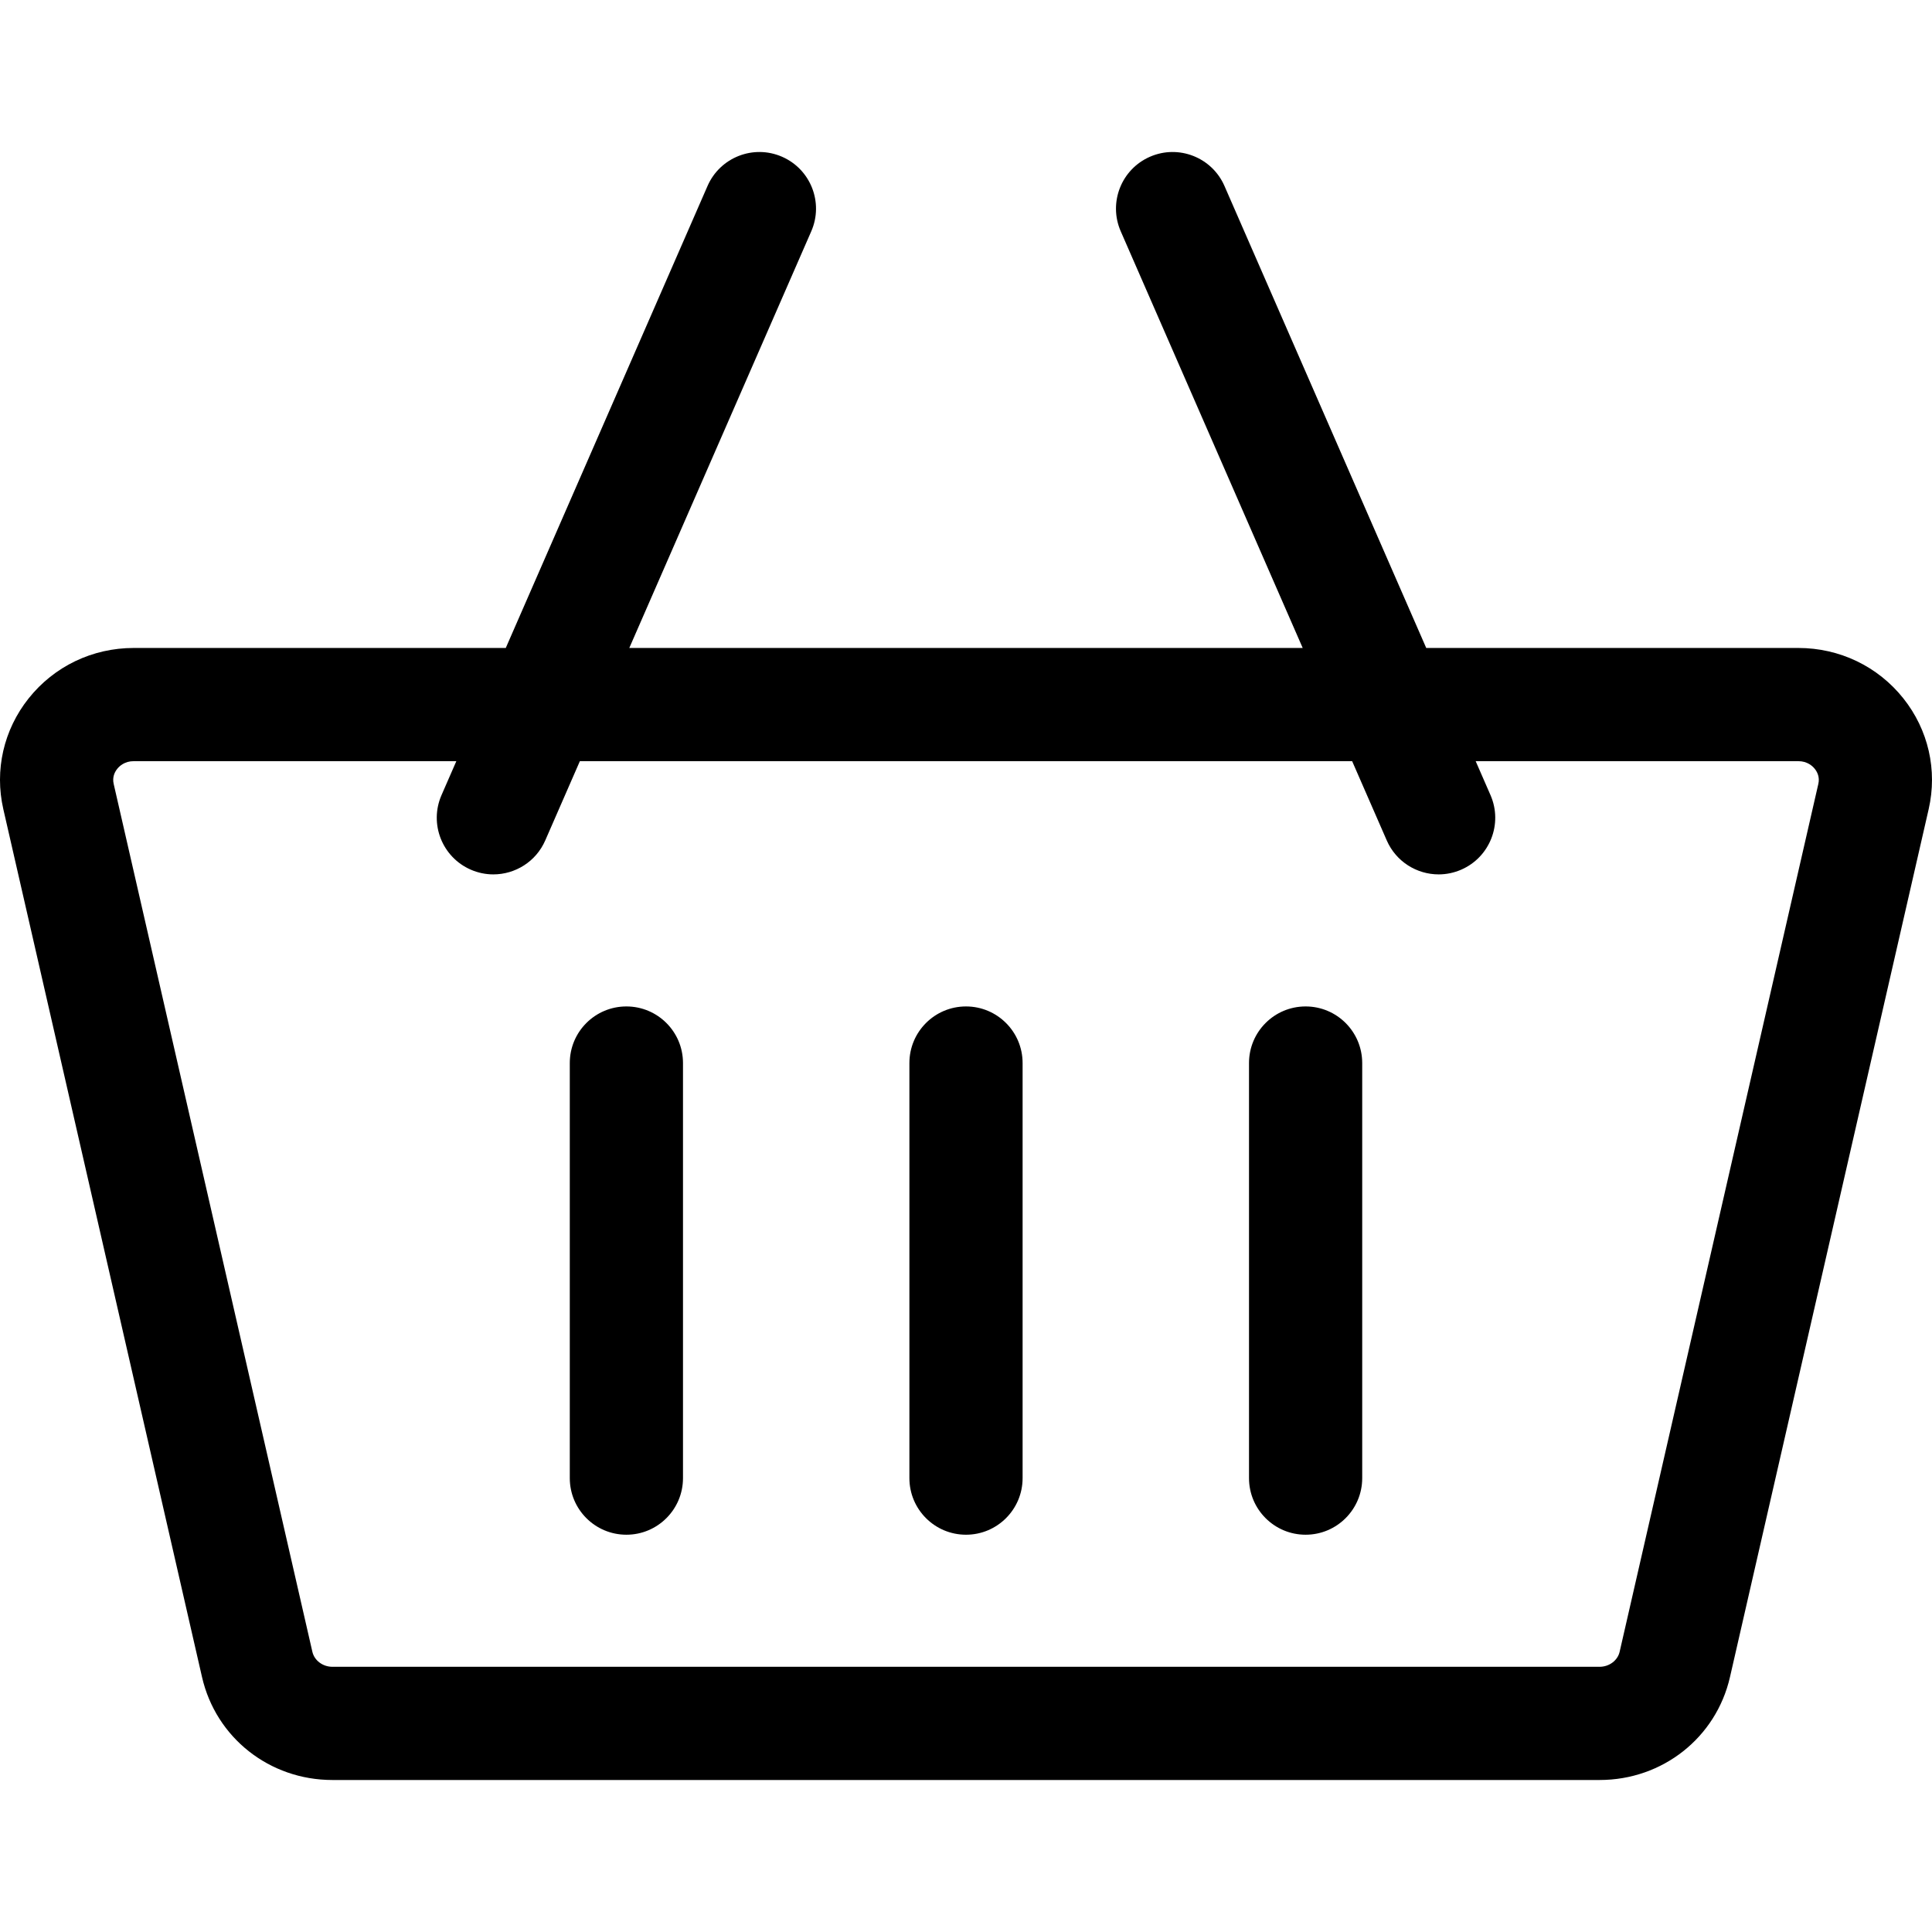 <?xml version="1.0" encoding="UTF-8"?> <svg xmlns="http://www.w3.org/2000/svg" xmlns:xlink="http://www.w3.org/1999/xlink" xmlns:svgjs="http://svgjs.com/svgjs" width="512" height="512" x="0" y="0" viewBox="0 0 512 512" style="enable-background:new 0 0 512 512" xml:space="preserve" class=""> <g> <path xmlns="http://www.w3.org/2000/svg" d="m504.399 185.065c-6.761-8.482-16.904-13.348-27.83-13.348h-98.604l-53.469-122.433c-3.315-7.591-12.157-11.06-19.749-7.743-7.592 3.315-11.059 12.158-7.743 19.75l48.225 110.427h-178.458l48.225-110.427c3.315-7.592-.151-16.434-7.743-19.75-7.591-3.317-16.434.15-19.749 7.743l-53.469 122.434h-98.604c-10.926 0-21.069 4.865-27.83 13.348-6.637 8.328-9.086 19.034-6.719 29.376l52.657 230c3.677 16.06 17.884 27.276 34.549 27.276h335.824c16.665 0 30.872-11.216 34.549-27.276l52.657-230.001c2.367-10.342-.082-21.048-6.719-29.376zm-80.487 256.652h-335.824c-2.547 0-4.778-1.67-5.305-3.972l-52.657-229.998c-.413-1.805.28-3.163.936-3.984.608-.764 1.985-2.045 4.369-2.045h85.503l-3.929 8.997c-3.315 7.592.151 16.434 7.743 19.75 1.954.854 3.99 1.258 5.995 1.258 5.782 0 11.292-3.363 13.754-9l9.173-21.003h204.662l9.173 21.003c2.462 5.638 7.972 9 13.754 9 2.004 0 4.041-.404 5.995-1.258 7.592-3.315 11.059-12.158 7.743-19.75l-3.929-8.997h85.503c2.384 0 3.761 1.281 4.369 2.045.655.822 1.349 2.18.936 3.983l-52.657 230c-.528 2.301-2.76 3.971-5.307 3.971z" fill="#000000" data-original="#000000" style=""></path> <path xmlns="http://www.w3.org/2000/svg" d="m166 266.717c-8.284 0-15 6.716-15 15v110c0 8.284 6.716 15 15 15s15-6.716 15-15v-110c0-8.284-6.715-15-15-15z" fill="#000000" data-original="#000000" style=""></path> <path xmlns="http://www.w3.org/2000/svg" d="m256 266.717c-8.284 0-15 6.716-15 15v110c0 8.284 6.716 15 15 15s15-6.716 15-15v-110c0-8.284-6.716-15-15-15z" fill="#000000" data-original="#000000" style=""></path> <path xmlns="http://www.w3.org/2000/svg" d="m346 266.717c-8.284 0-15 6.716-15 15v110c0 8.284 6.716 15 15 15s15-6.716 15-15v-110c-.001-8.284-6.716-15-15-15z" fill="#000000" data-original="#000000" style=""></path> </g> </svg> 